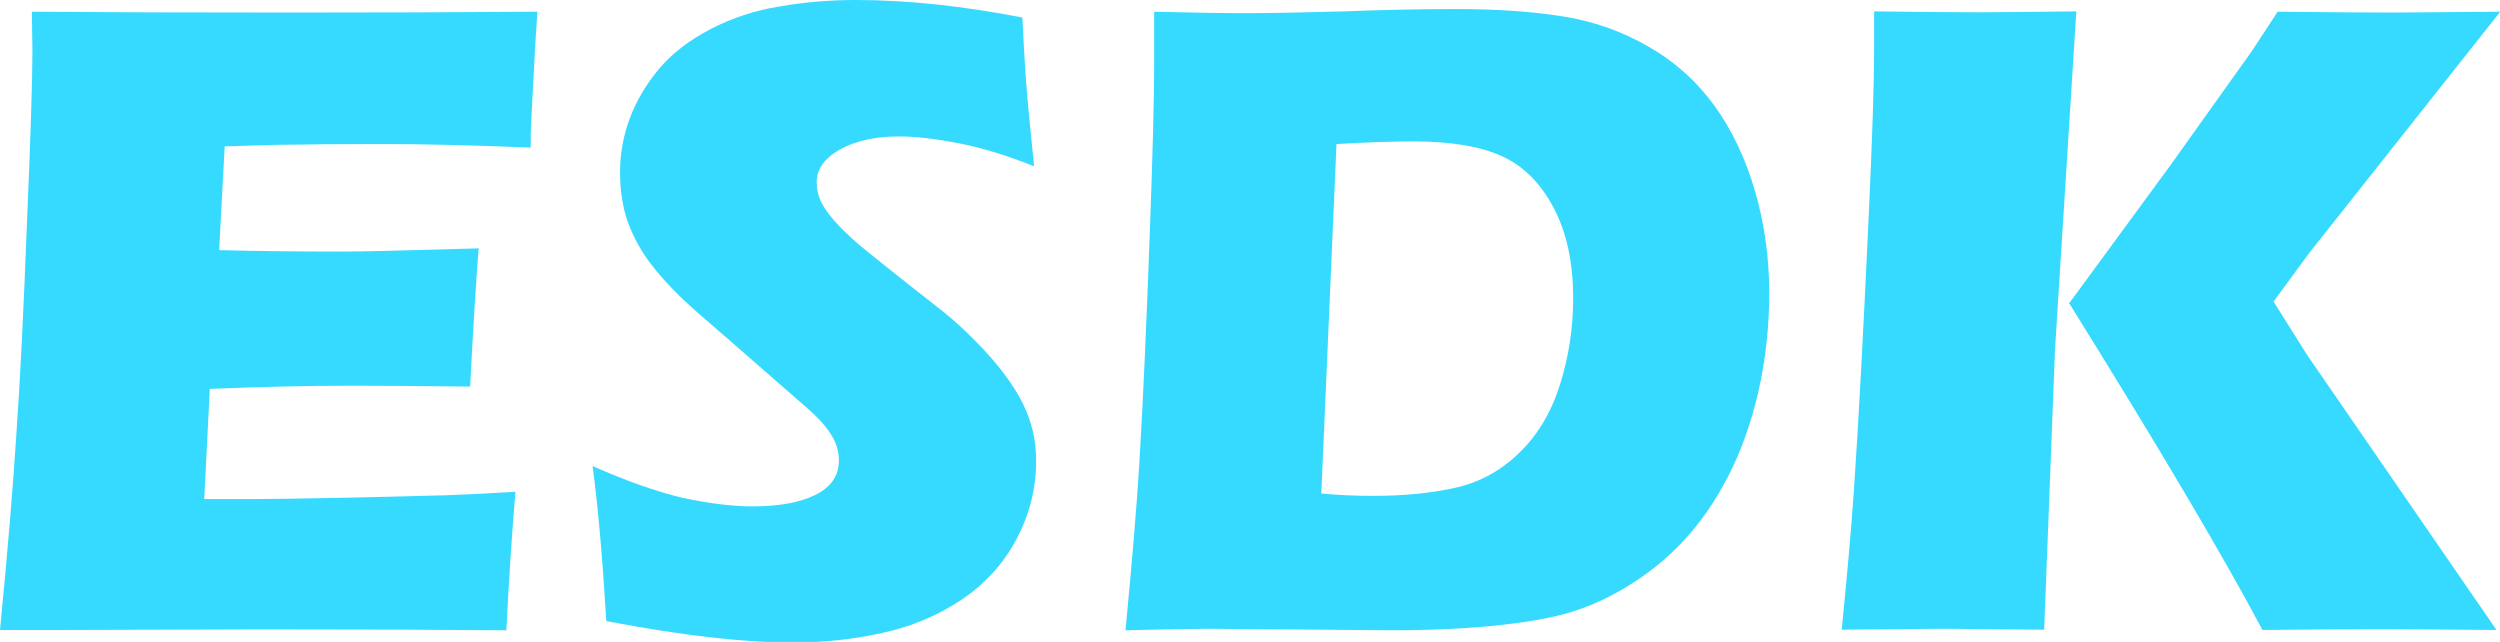 <?xml version="1.0" encoding="UTF-8" standalone="no"?>
<!-- Created with Inkscape (http://www.inkscape.org/) -->

<svg
   width="8.556mm"
   height="2.197mm"
   viewBox="0 0 8.556 2.197"
   version="1.1"
   id="svg5"
   inkscape:version="1.2.1 (9c6d41e410, 2022-07-14)"
   sodipodi:docname="esdk.svg"
   xmlns:inkscape="http://www.inkscape.org/namespaces/inkscape"
   xmlns:sodipodi="http://sodipodi.sourceforge.net/DTD/sodipodi-0.dtd"
   xmlns="http://www.w3.org/2000/svg"
   xmlns:svg="http://www.w3.org/2000/svg">
  <sodipodi:namedview
     id="namedview7"
     pagecolor="#505050"
     bordercolor="#eeeeee"
     borderopacity="1"
     inkscape:showpageshadow="0"
     inkscape:pageopacity="0"
     inkscape:pagecheckerboard="0"
     inkscape:deskcolor="#505050"
     inkscape:document-units="mm"
     showgrid="false"
     inkscape:zoom="4.2179991"
     inkscape:cx="-18.966339"
     inkscape:cy="42.437183"
     inkscape:window-width="2560"
     inkscape:window-height="1017"
     inkscape:window-x="-8"
     inkscape:window-y="-8"
     inkscape:window-maximized="1"
     inkscape:current-layer="layer1" />
  <defs
     id="defs2" />
  <g
     inkscape:label="Layer 1"
     inkscape:groupmode="layer"
     id="layer1"
     transform="translate(-48.412,-105.36)">
    <g
       aria-label="ESDK"
       id="text113"
       style="font-size:3.175px;stroke-width:0.265;fill:#37daff;fill-opacity:1">
      <path
         d="m 48.412,107.516 q 0.039,-0.4 0.056,-0.67 0.019,-0.27 0.036,-0.716 0.019,-0.448 0.019,-0.594 l -0.002,-0.136 q 0.366,0.003 0.885,0.003 0.479,0 0.845,-0.003 l -0.003,0.051 q -0.002,0.019 -0.008,0.135 l -0.009,0.169 q -0.003,0.054 -0.003,0.11 -0.299,-0.012 -0.502,-0.012 -0.223,0 -0.302,0.002 -0.078,0 -0.243,0.006 l -0.019,0.355 q 0.183,0.005 0.426,0.005 0.087,0 0.462,-0.011 -0.015,0.198 -0.029,0.473 -0.268,-0.003 -0.412,-0.003 -0.214,0 -0.479,0.011 l -0.019,0.377 h 0.178 q 0.079,0 0.327,-0.005 l 0.321,-0.008 q 0.071,-0.002 0.239,-0.012 -0.019,0.229 -0.031,0.474 -0.378,-0.003 -0.829,-0.003 l -0.682,0.002 z"
         style="font-family:'Eras Bold ITC';-inkscape-font-specification:'Eras Bold ITC';fill:#37daff;fill-opacity:1"
         id="path5325" />
      <path
         d="m 50.487,107.484 q -0.02,-0.33 -0.047,-0.529 0.174,0.077 0.309,0.109 0.136,0.029 0.239,0.029 0.135,0 0.214,-0.039 0.081,-0.04 0.081,-0.118 0,-0.026 -0.008,-0.05 -0.008,-0.025 -0.029,-0.054 -0.022,-0.031 -0.062,-0.067 l -0.291,-0.254 q -0.102,-0.087 -0.143,-0.126 -0.082,-0.079 -0.129,-0.147 -0.045,-0.068 -0.067,-0.138 -0.02,-0.071 -0.02,-0.15 0,-0.095 0.033,-0.184 0.034,-0.091 0.101,-0.171 0.067,-0.079 0.177,-0.136 0.11,-0.057 0.236,-0.077 0.126,-0.022 0.259,-0.022 0.262,0 0.571,0.06 0.005,0.107 0.011,0.197 0.006,0.088 0.029,0.312 -0.143,-0.057 -0.26,-0.079 -0.118,-0.023 -0.203,-0.023 -0.121,0 -0.202,0.045 -0.079,0.045 -0.079,0.112 0,0.031 0.012,0.06 0.012,0.029 0.047,0.07 0.034,0.039 0.09,0.087 0.056,0.046 0.175,0.14 l 0.112,0.088 q 0.05,0.04 0.107,0.098 0.057,0.057 0.099,0.113 0.042,0.056 0.064,0.102 0.023,0.046 0.034,0.095 0.011,0.046 0.011,0.101 0,0.14 -0.067,0.267 -0.067,0.126 -0.189,0.208 -0.122,0.081 -0.27,0.113 -0.146,0.033 -0.309,0.033 -0.251,0 -0.634,-0.073 z"
         style="font-family:'Eras Bold ITC';-inkscape-font-specification:'Eras Bold ITC';fill:#37daff;fill-opacity:1"
         id="path5327" />
      <path
         d="m 52.264,107.516 q 0.034,-0.353 0.047,-0.566 0.019,-0.316 0.037,-0.819 0.014,-0.384 0.014,-0.55 v -0.181 q 0.181,0.005 0.313,0.005 0.127,0 0.333,-0.006 0.206,-0.008 0.388,-0.008 0.208,0 0.364,0.025 0.157,0.025 0.291,0.102 0.136,0.077 0.228,0.203 0.091,0.126 0.14,0.295 0.048,0.167 0.048,0.346 0,0.175 -0.037,0.338 -0.037,0.161 -0.104,0.291 -0.067,0.13 -0.157,0.225 -0.088,0.093 -0.203,0.16 -0.085,0.05 -0.172,0.077 -0.087,0.028 -0.237,0.045 -0.167,0.019 -0.38,0.019 l -0.626,-0.005 q -0.088,0 -0.287,0.005 z m 0.67,-0.467 q 0.085,0.008 0.178,0.008 0.158,0 0.282,-0.028 0.124,-0.028 0.217,-0.119 0.095,-0.091 0.14,-0.234 0.045,-0.144 0.045,-0.295 0,-0.184 -0.067,-0.31 -0.067,-0.127 -0.178,-0.177 -0.11,-0.05 -0.301,-0.05 -0.112,0 -0.264,0.009 z"
         style="font-family:'Eras Bold ITC';-inkscape-font-specification:'Eras Bold ITC';fill:#37daff;fill-opacity:1"
         id="path5329" />
      <path
         d="m 54.715,107.516 q 0.029,-0.29 0.042,-0.481 0.023,-0.338 0.05,-0.926 0.019,-0.409 0.019,-0.577 v -0.133 q 0.259,0.003 0.357,0.003 0.065,0 0.335,-0.003 l -0.073,1.158 -0.037,0.958 -0.336,-0.003 q -0.071,0 -0.355,0.003 z m 0.777,-1.116 0.347,-0.473 0.281,-0.394 0.087,-0.133 q 0.288,0.003 0.391,0.003 0.028,0 0.371,-0.003 l -0.654,0.826 -0.122,0.166 0.115,0.183 0.648,0.941 -0.381,-0.003 q -0.124,0 -0.42,0.003 -0.2,-0.377 -0.66,-1.116 z"
         style="font-family:'Eras Bold ITC';-inkscape-font-specification:'Eras Bold ITC';fill:#37daff;fill-opacity:1"
         id="path5331" />
    </g>
  </g>
</svg>
